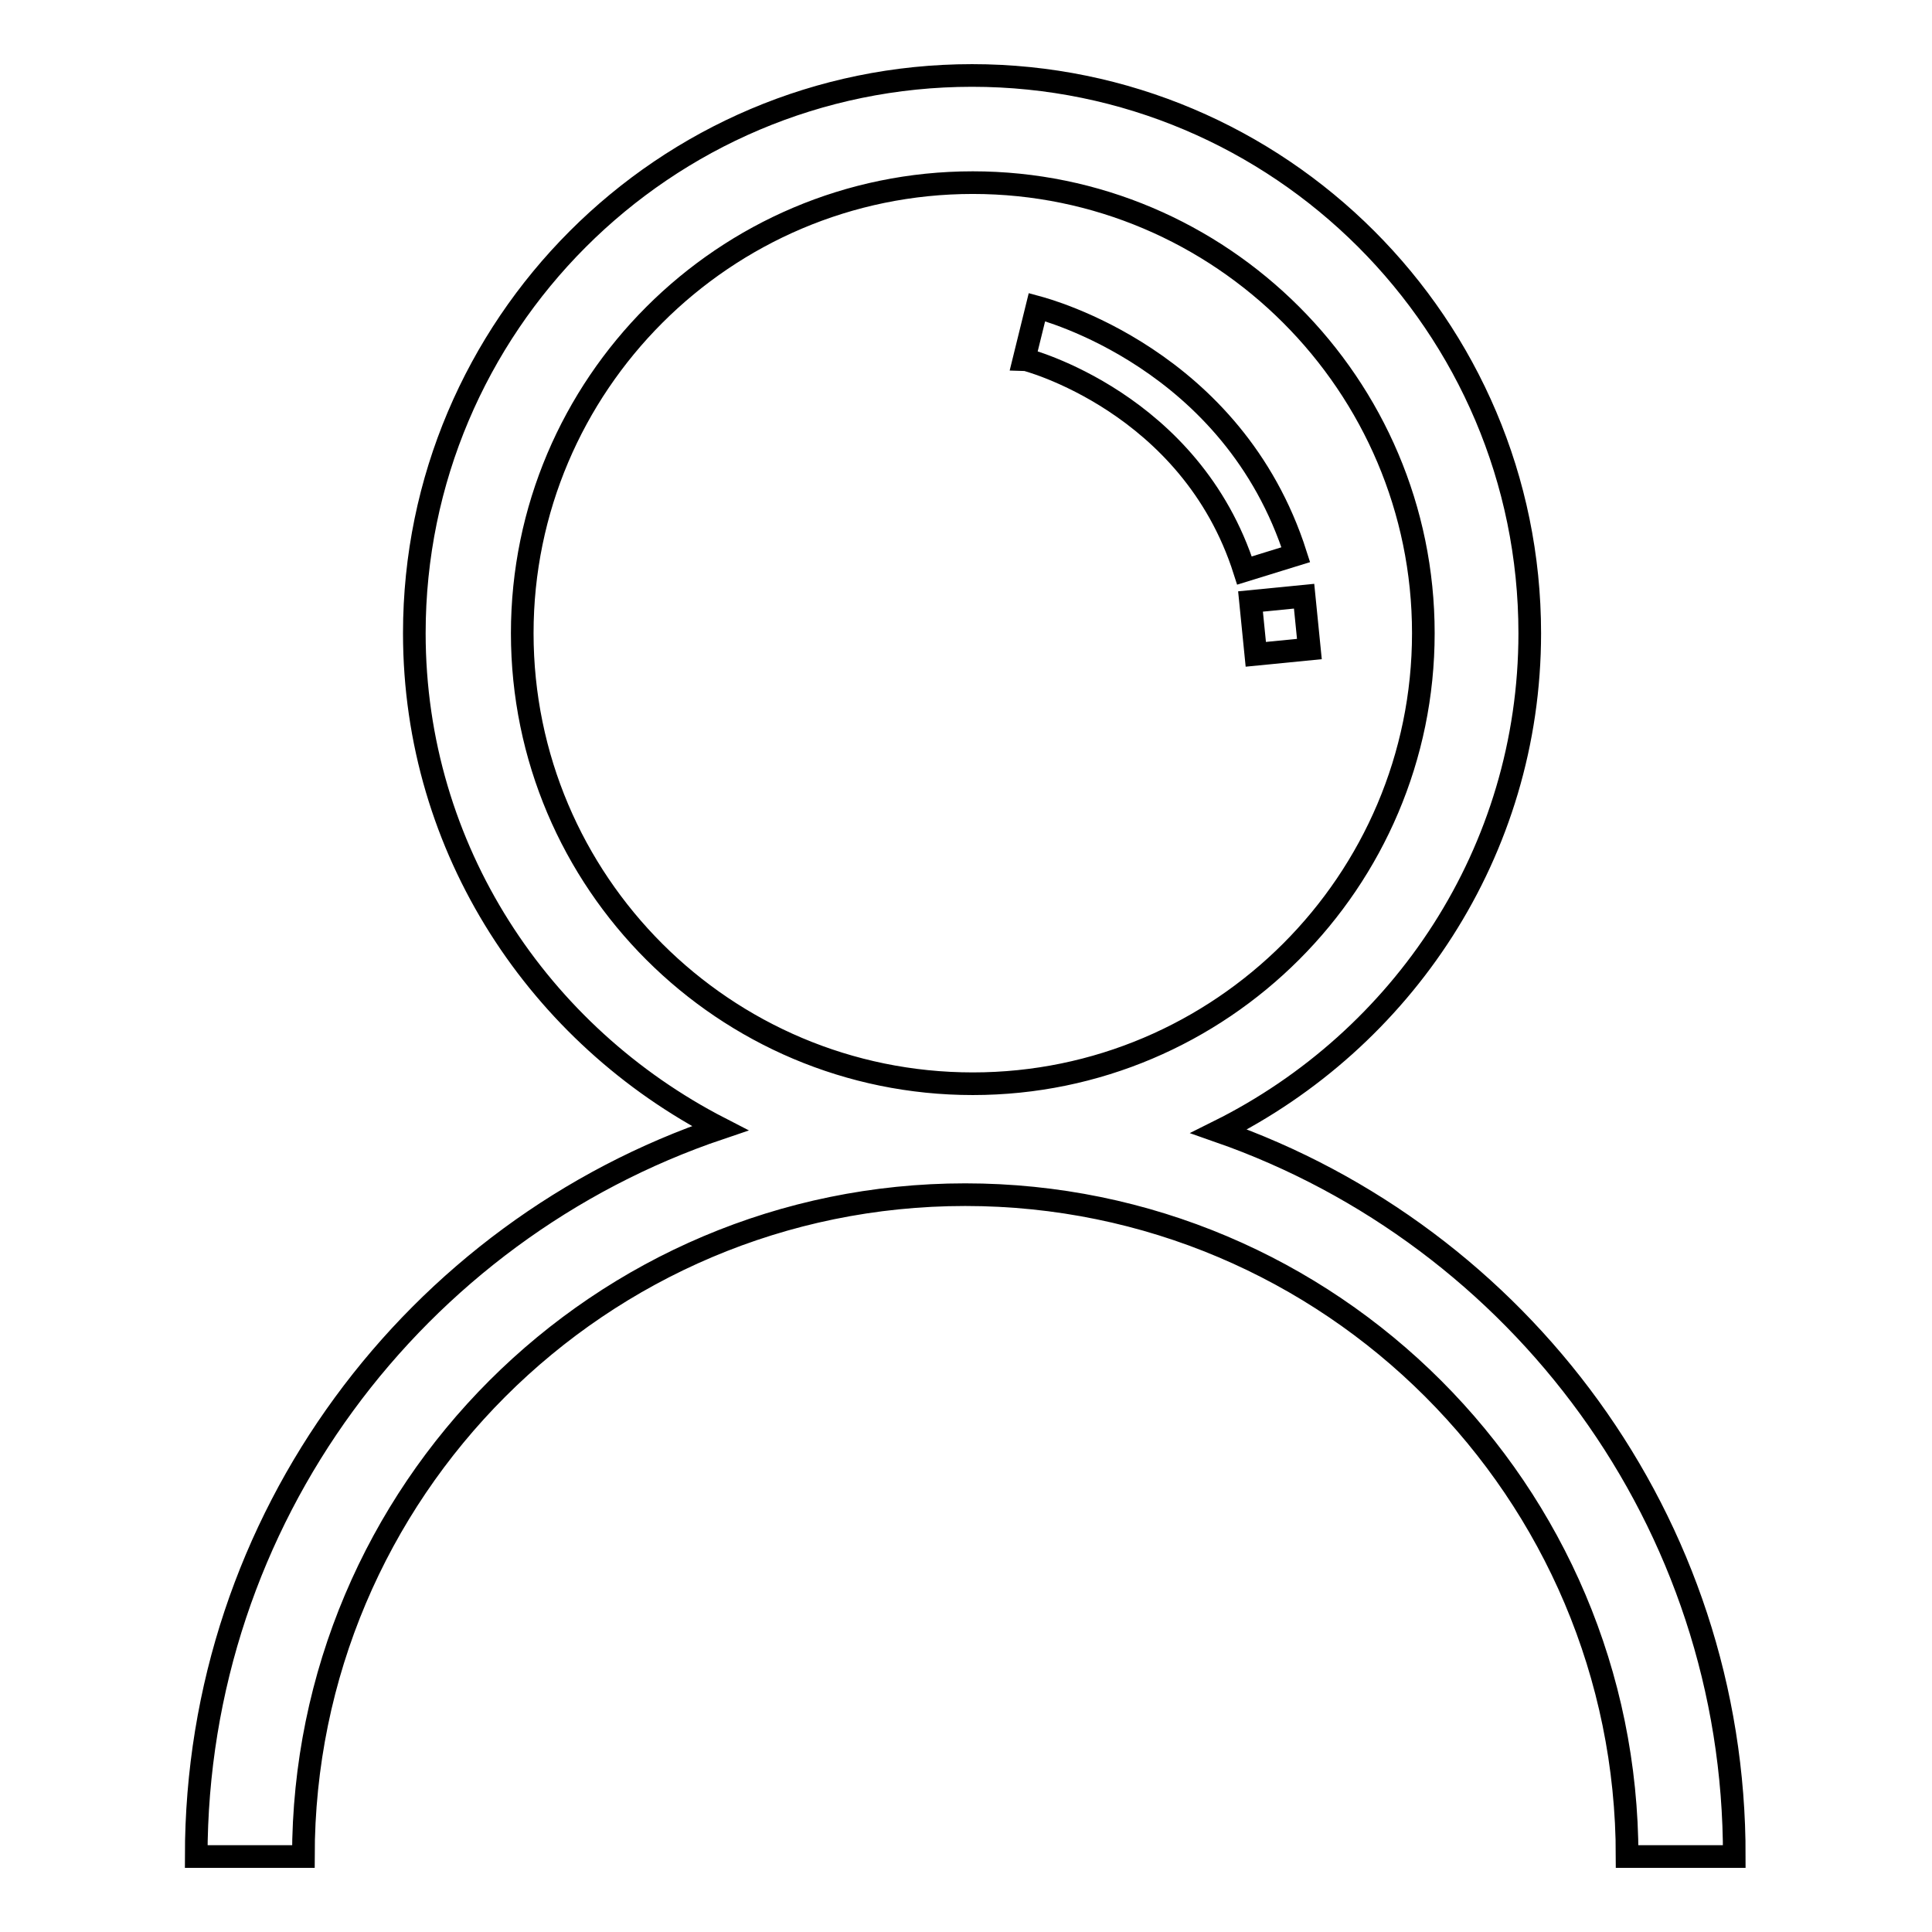 <?xml version="1.0" encoding="utf-8"?>
<!-- Svg Vector Icons : http://www.onlinewebfonts.com/icon -->
<!DOCTYPE svg PUBLIC "-//W3C//DTD SVG 1.1//EN" "http://www.w3.org/Graphics/SVG/1.1/DTD/svg11.dtd">
<svg version="1.1" xmlns="http://www.w3.org/2000/svg" xmlns:xlink="http://www.w3.org/1999/xlink" x="0px" y="0px" viewBox="0 0 256 256" enable-background="new 0 0 256 256" xml:space="preserve">
<g><g><path stroke-width="3" fill-opacity="0" stroke="#000000"  d="M161.5,149.9c24.3-12.1,41.2-37,41.2-66c0-40.8-33.2-73.9-73.9-73.9c-40.8,0-73.9,33.2-73.9,73.9c0,28.7,16.6,53.3,40.5,65.6c-40.3,13.6-69.4,51.7-69.4,96.5h14.2c0-48.4,39.3-87.7,87.7-87.7c48.4,0,87.7,39.3,87.7,87.7h14.2C229.9,201.6,201.3,163.8,161.5,149.9z M69.2,83.9c0-32.9,26.8-59.7,59.7-59.7s59.7,26.8,59.7,59.7c0,32.9-26.8,59.7-59.7,59.7C96,143.6,69.2,116.9,69.2,83.9z"/><path stroke-width="3" fill-opacity="0" stroke="#000000"  d="M164.9,75.6l6.8-2.1c-8.3-26-33.2-32.5-34.3-32.8l-1.7,6.9C135.9,47.6,157.8,53.3,164.9,75.6z"/><path stroke-width="3" fill-opacity="0" stroke="#000000"  d="M166.4,86.7l7.1-0.7l-0.7-7l-7.1,0.7L166.4,86.7z"/></g></g>
</svg>